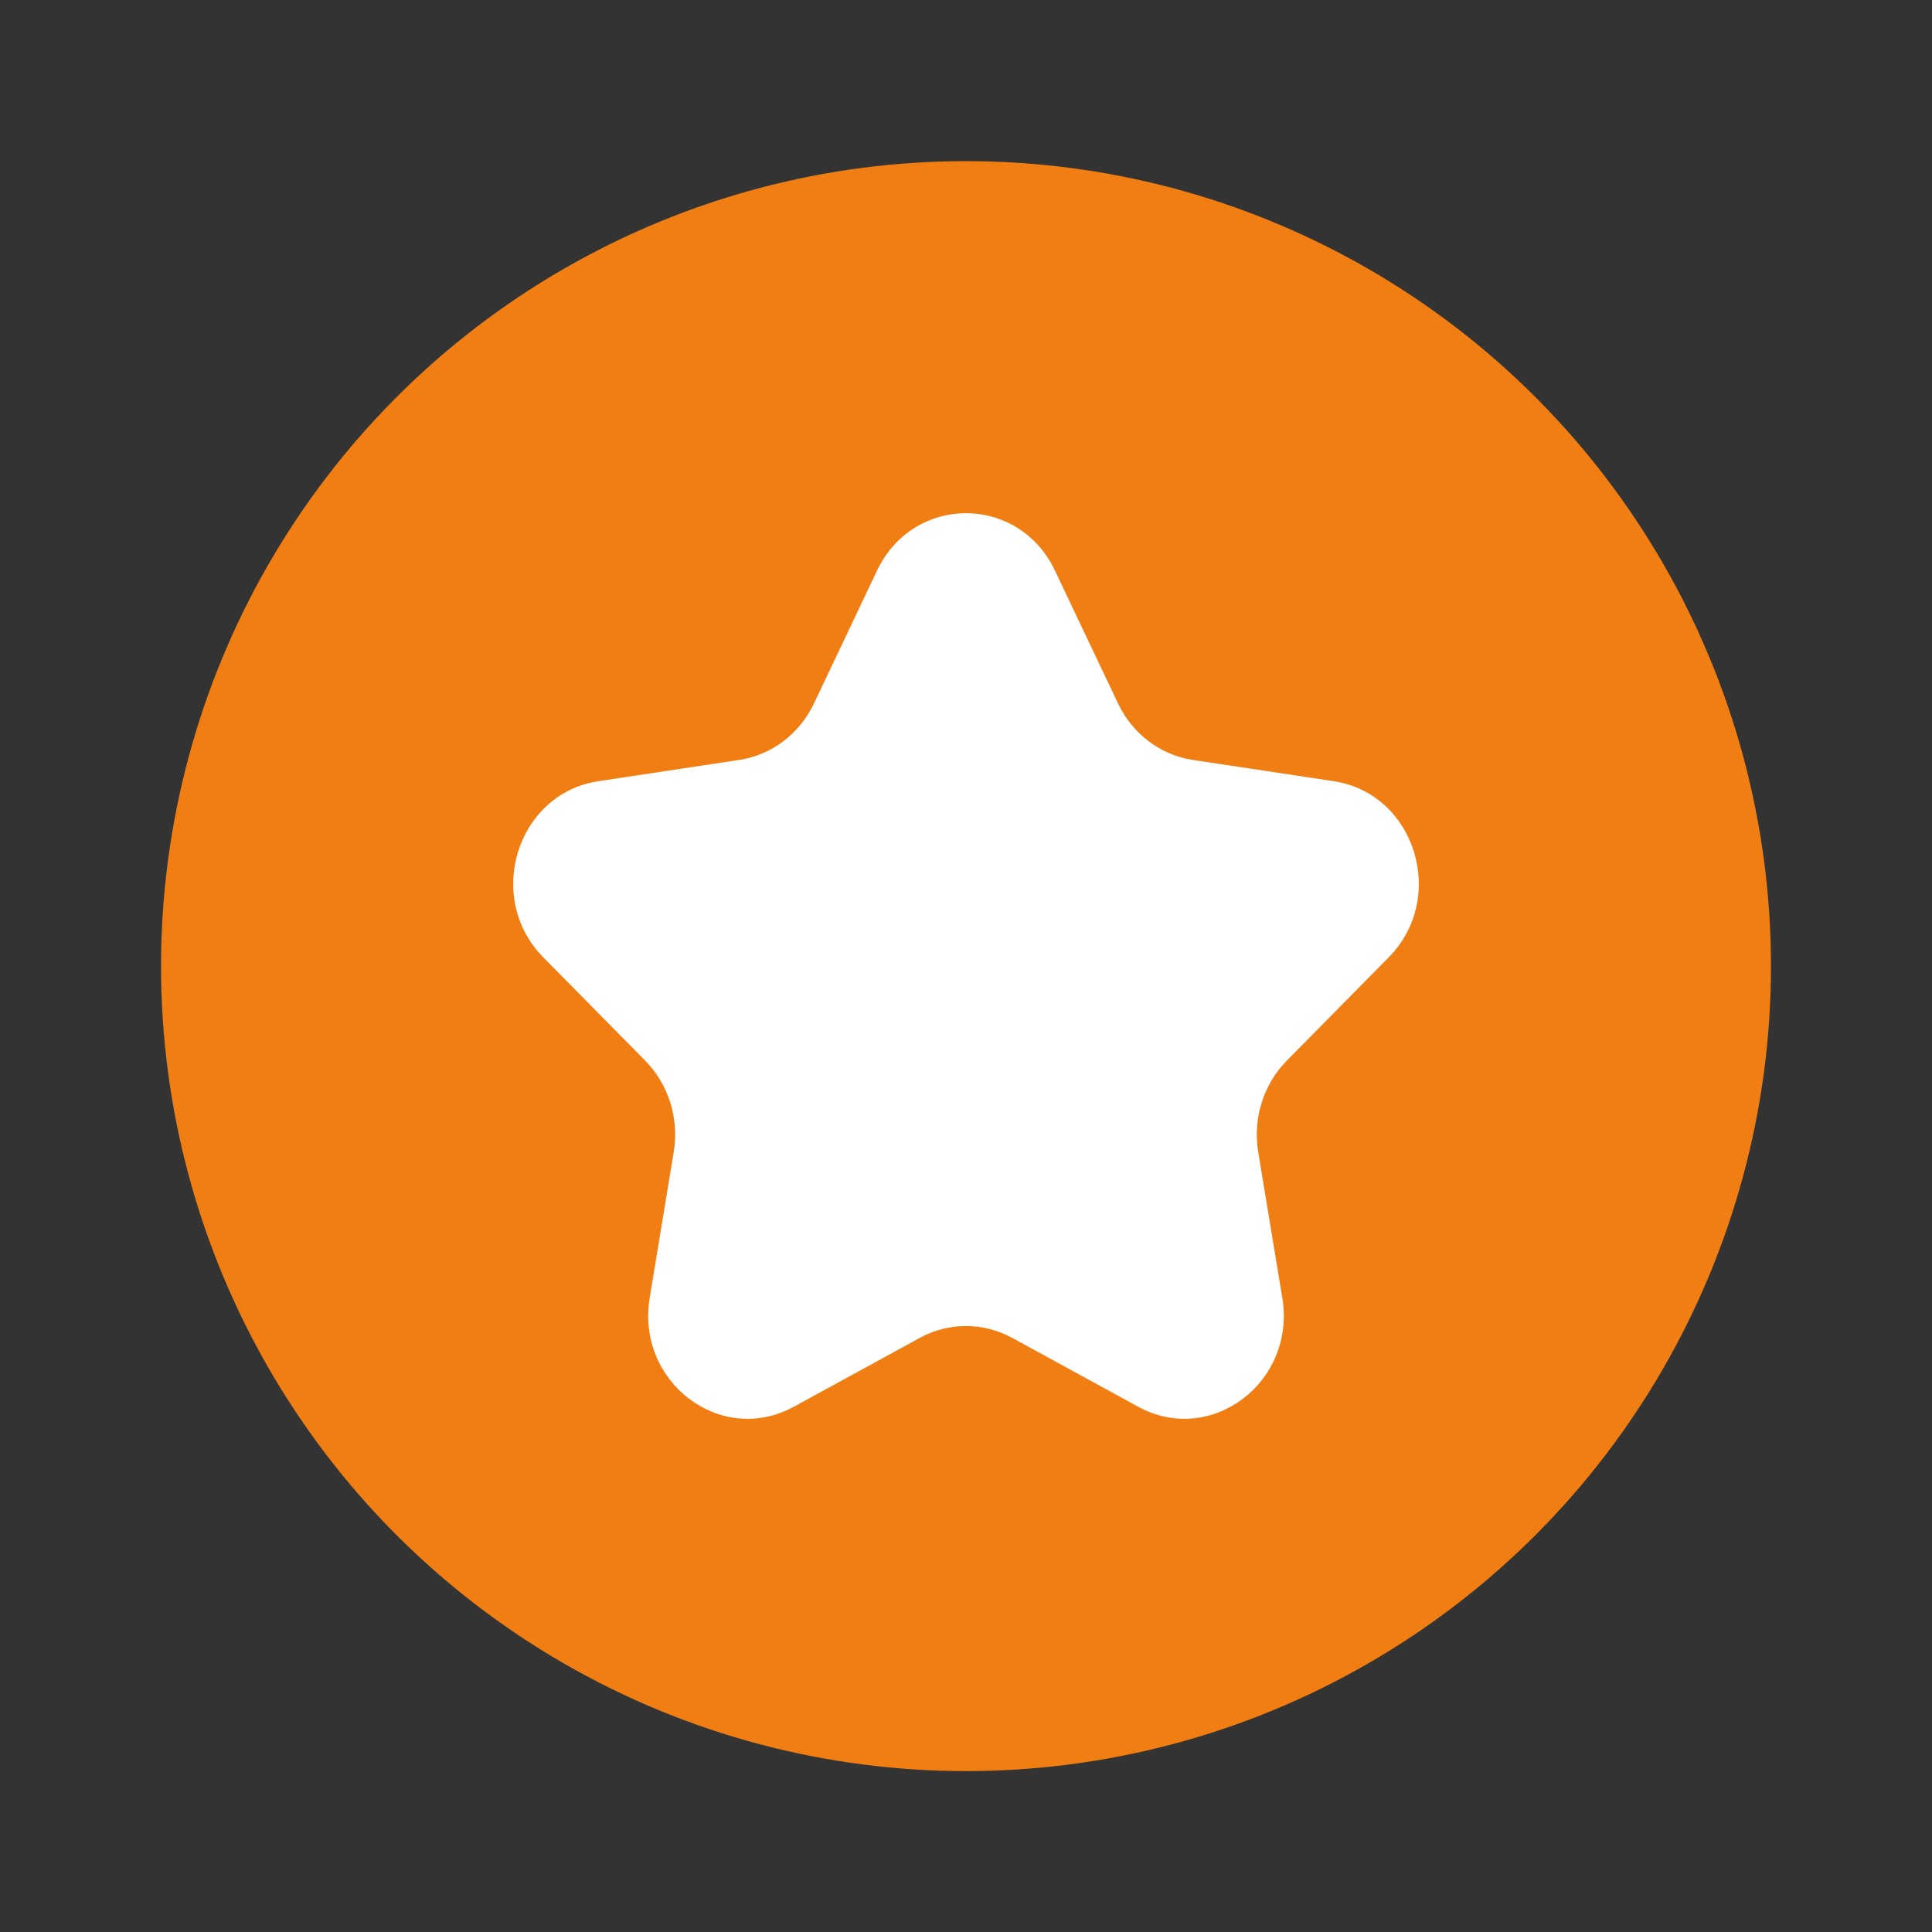 <svg width="32" height="32" viewBox="0 0 32 32" fill="none" xmlns="http://www.w3.org/2000/svg">
<rect x="0" y="0" width="32" height="32" fill="#333333" stroke="none"/>
<circle cx="16" cy="16.002" r="13.333" fill="#F07E13"></circle>
<path fill-rule="evenodd" clip-rule="evenodd" d="M15.622 9.697C16.174 9.697 16.622 10.145 16.622 10.697V16.643L19.938 17.749C20.462 17.923 20.745 18.489 20.571 19.014C20.396 19.537 19.83 19.821 19.306 19.646L15.306 18.313C14.898 18.177 14.622 17.794 14.622 17.364V10.697C14.622 10.145 15.07 9.697 15.622 9.697Z" fill="white"></path>
<path d="M14.525 9.454C15.128 8.182 16.872 8.182 17.475 9.454L18.518 11.651C18.758 12.156 19.221 12.506 19.757 12.587L22.09 12.939C23.439 13.143 23.978 14.867 23.001 15.857L21.314 17.567C20.926 17.96 20.749 18.526 20.84 19.081L21.239 21.496C21.469 22.894 20.059 23.959 18.852 23.3L16.766 22.16C16.286 21.898 15.714 21.898 15.234 22.16L13.148 23.3C11.941 23.959 10.531 22.894 10.761 21.496L11.159 19.081C11.251 18.526 11.074 17.96 10.686 17.567L8.999 15.857C8.022 14.867 8.561 13.143 9.911 12.939L12.243 12.587C12.779 12.506 13.242 12.156 13.482 11.651L14.525 9.454Z" fill="white"></path>
</svg>